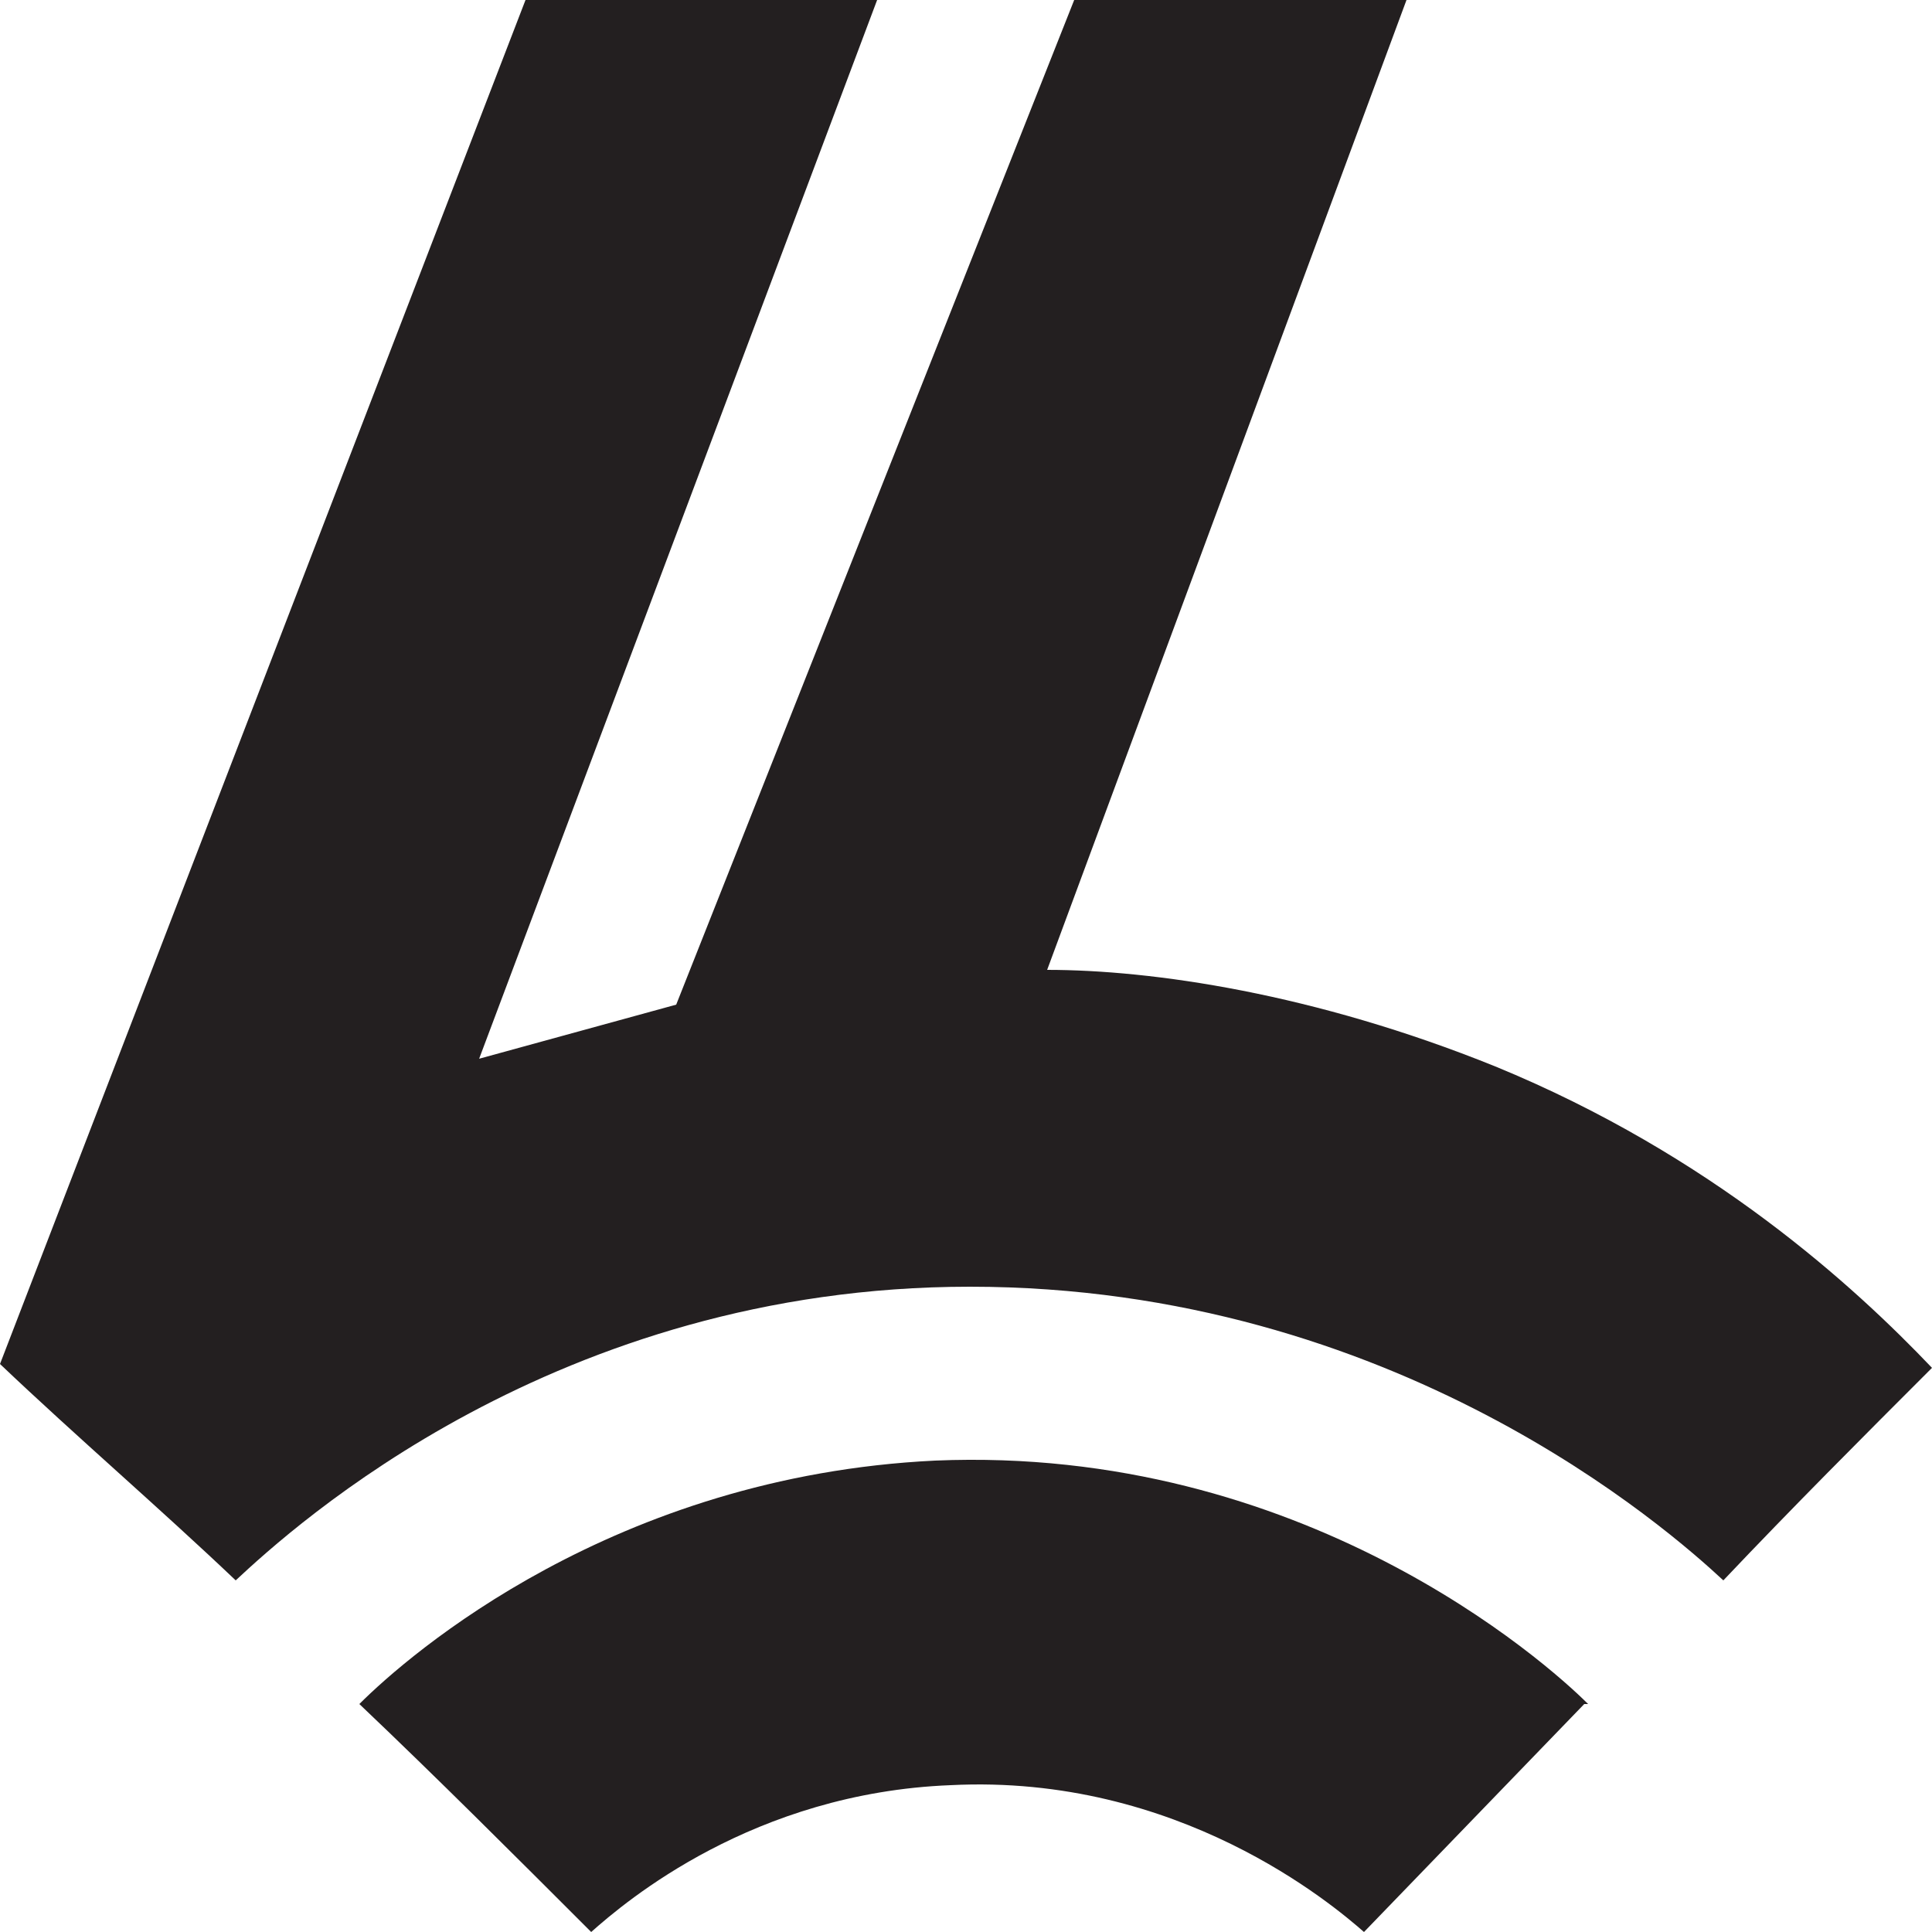 <?xml version="1.0" encoding="UTF-8"?>
<svg id="Layer_1" data-name="Layer 1" xmlns="http://www.w3.org/2000/svg" viewBox="0 0 5 5">
  <defs>
    <style>
      .cls-1 {
        fill: #231f20;
        stroke-width: 0px;
      }
    </style>
  </defs>
  <path class="cls-1" d="m1.36,0h.91l-1.03,2.74.51-.14L2.78,0h.86l-.93,2.51c.27,0,.69.06,1.16.25.56.23.93.57,1.13.78-.18.18-.36.36-.54.55-.14-.13-.85-.76-1.95-.76-1.07,0-1.75.62-1.9.76-.2-.19-.41-.37-.61-.56L1.36,0Z"/>
  <path class="cls-1" d="m4.1,4.41l-.57.59c-.08-.07-.48-.41-1.07-.38-.51.02-.84.3-.93.38-.2-.2-.4-.4-.6-.59.13-.13.66-.59,1.49-.63.95-.04,1.58.52,1.69.63Z"/>
</svg>